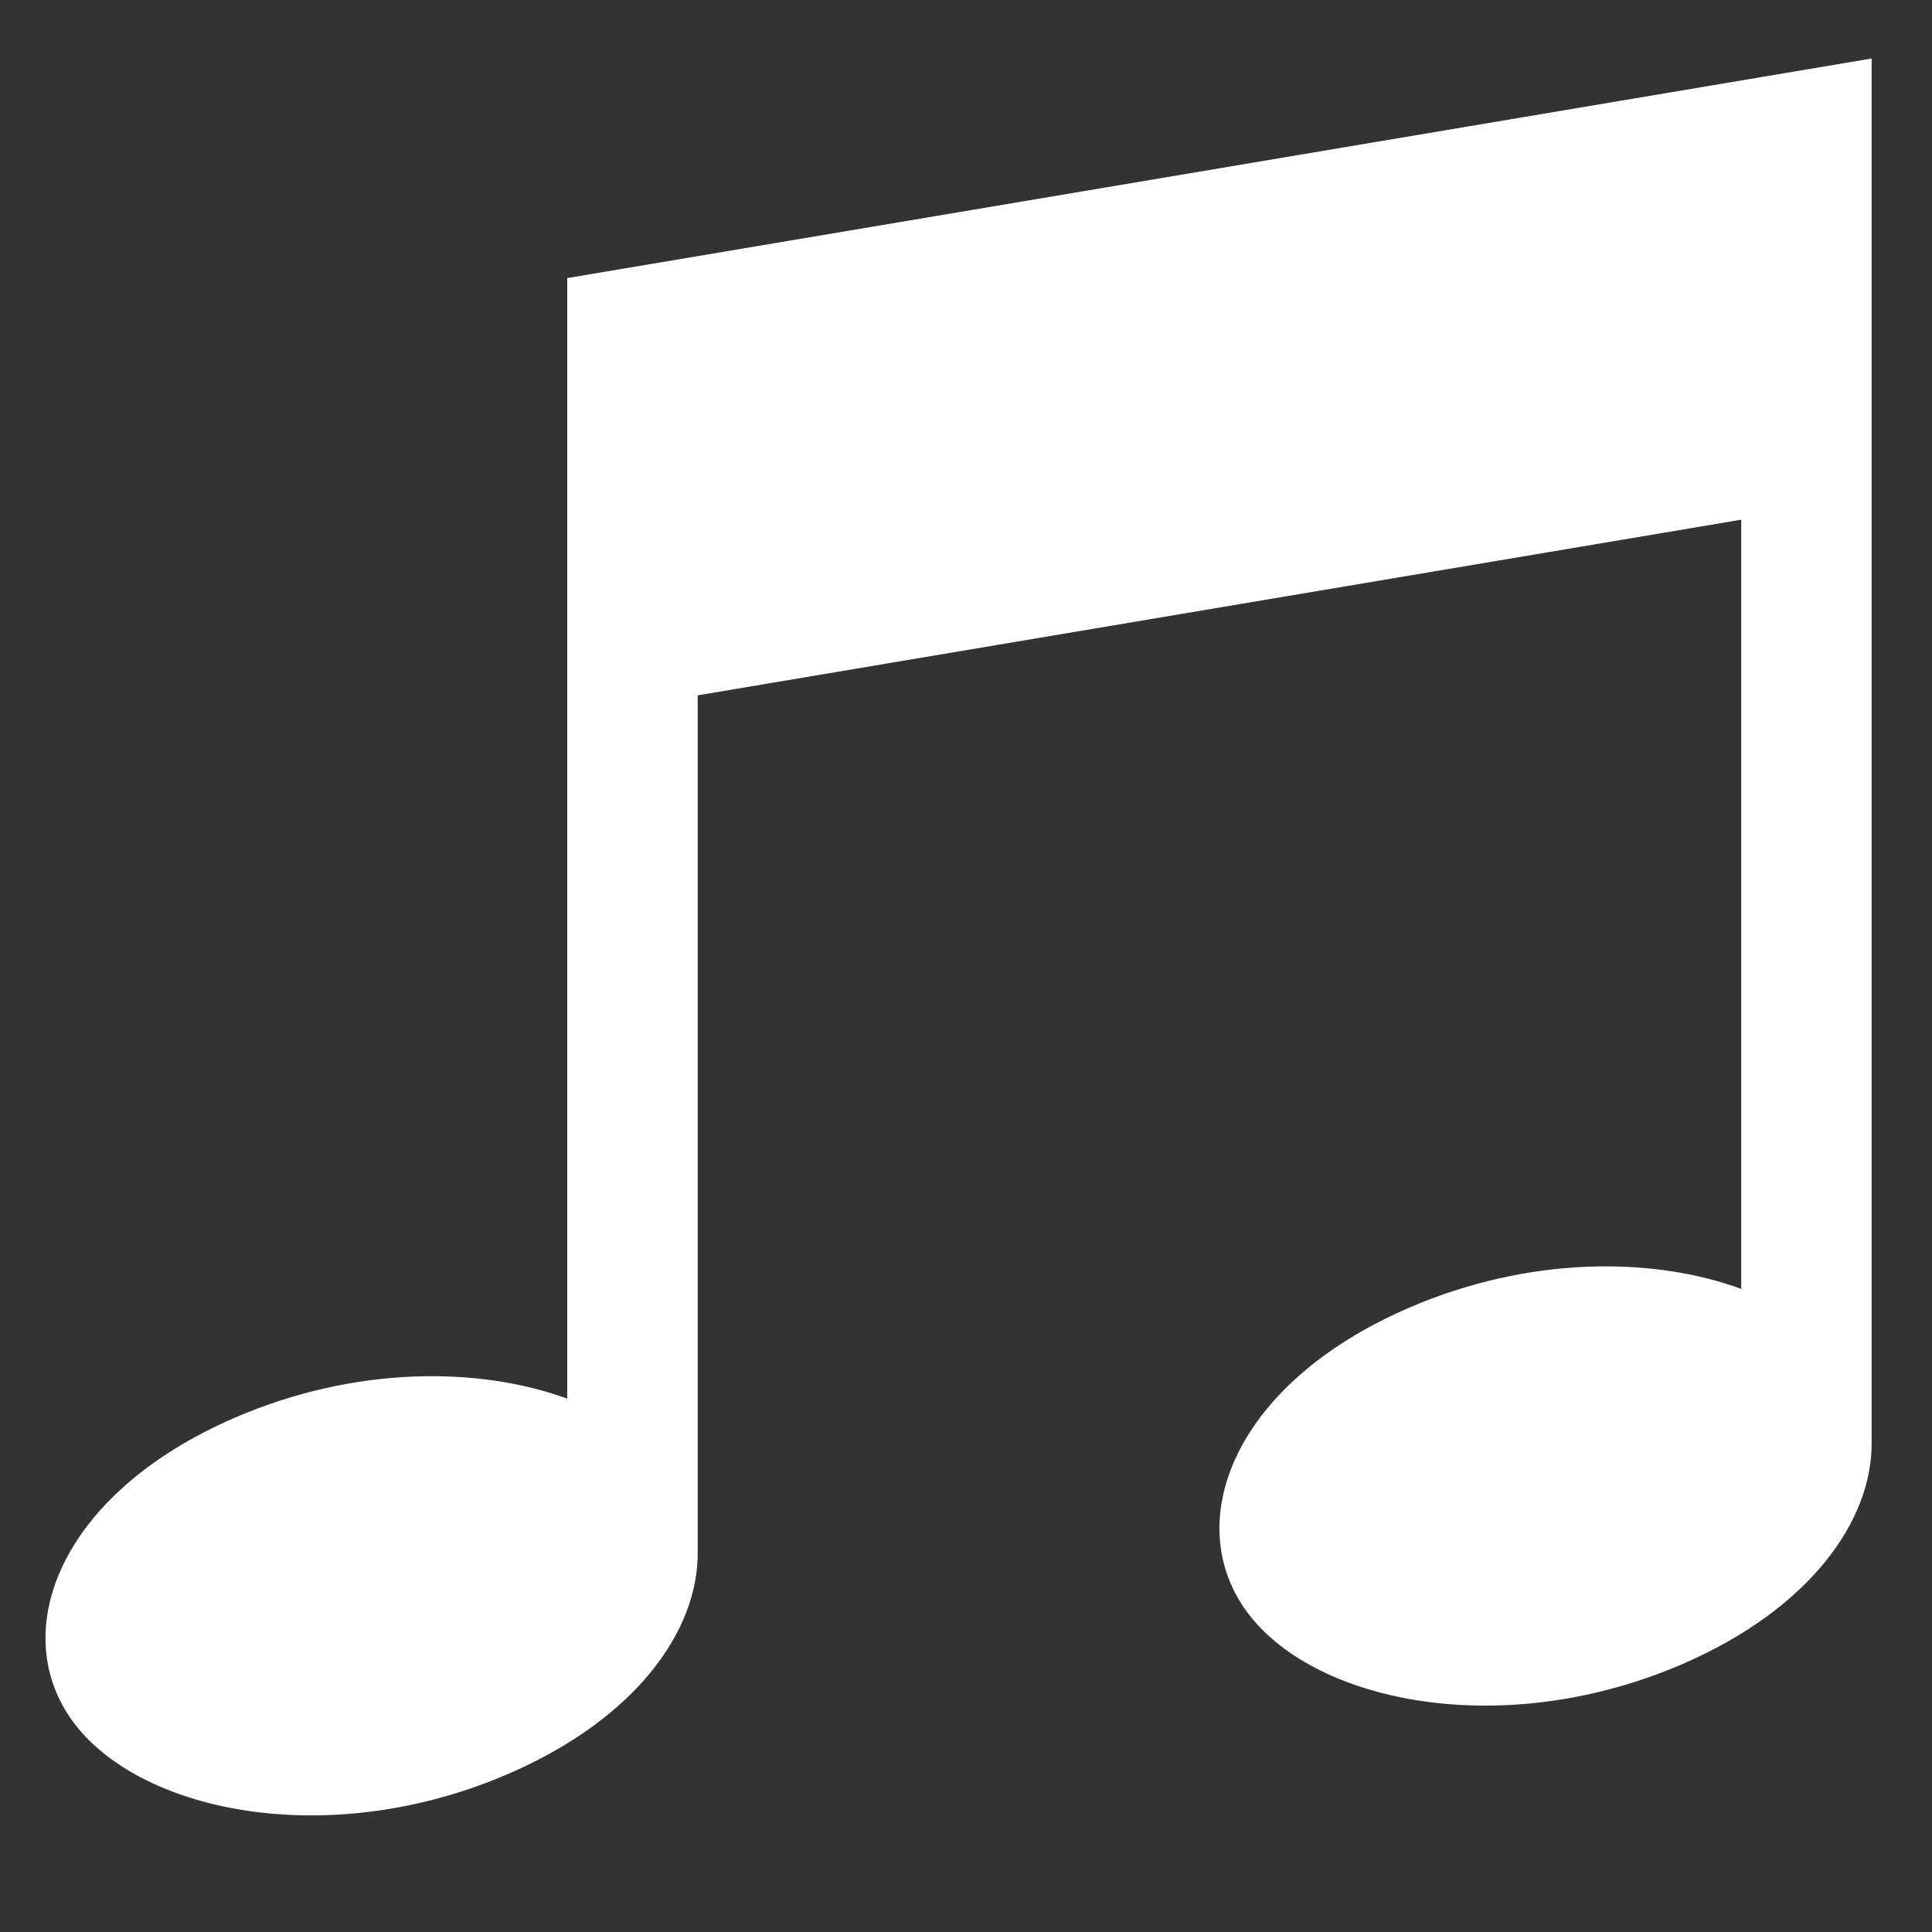 <?xml version="1.0" encoding="utf-8"?>
<!DOCTYPE svg PUBLIC "-//W3C//DTD SVG 1.1//EN" "http://www.w3.org/Graphics/SVG/1.1/DTD/svg11.dtd">
<svg xmlns="http://www.w3.org/2000/svg" xmlns:xlink="http://www.w3.org/1999/xlink" version="1.1" baseProfile="full" width="32" height="32" viewBox="0 0 32.00 32.00" enable-background="new 0 0 32.00 32.00" xml:space="preserve">
	<rect x="0" y="0" width="32.00" height="32.00" fill="#333333" stroke="none"/>
	<path fill="#ffffff" fill-opacity="1" stroke-width="1.333" stroke-linejoin="miter" d="M 11.556,11.517L 11.556,25.699L 11.556,25.699C 11.572,26.996 10.546,28.459 8.424,29.379C 5.476,30.654 2.376,30.033 1.241,28.559C 0.107,27.084 0.937,24.76 3.886,23.483C 5.868,22.625 7.92,22.627 9.395,23.166L 9.395,11.881L 9.395,4.606L 31,0.969L 31,2.788L 31,8.244L 31,23.886L 31,23.886C 31.013,25.18 29.987,26.642 27.869,27.561C 24.919,28.836 21.82,28.214 20.685,26.74C 19.552,25.266 20.381,22.941 23.329,21.664C 25.312,20.806 27.363,20.808 28.84,21.348L 28.84,8.608L 11.556,11.517 Z "/>
</svg>
